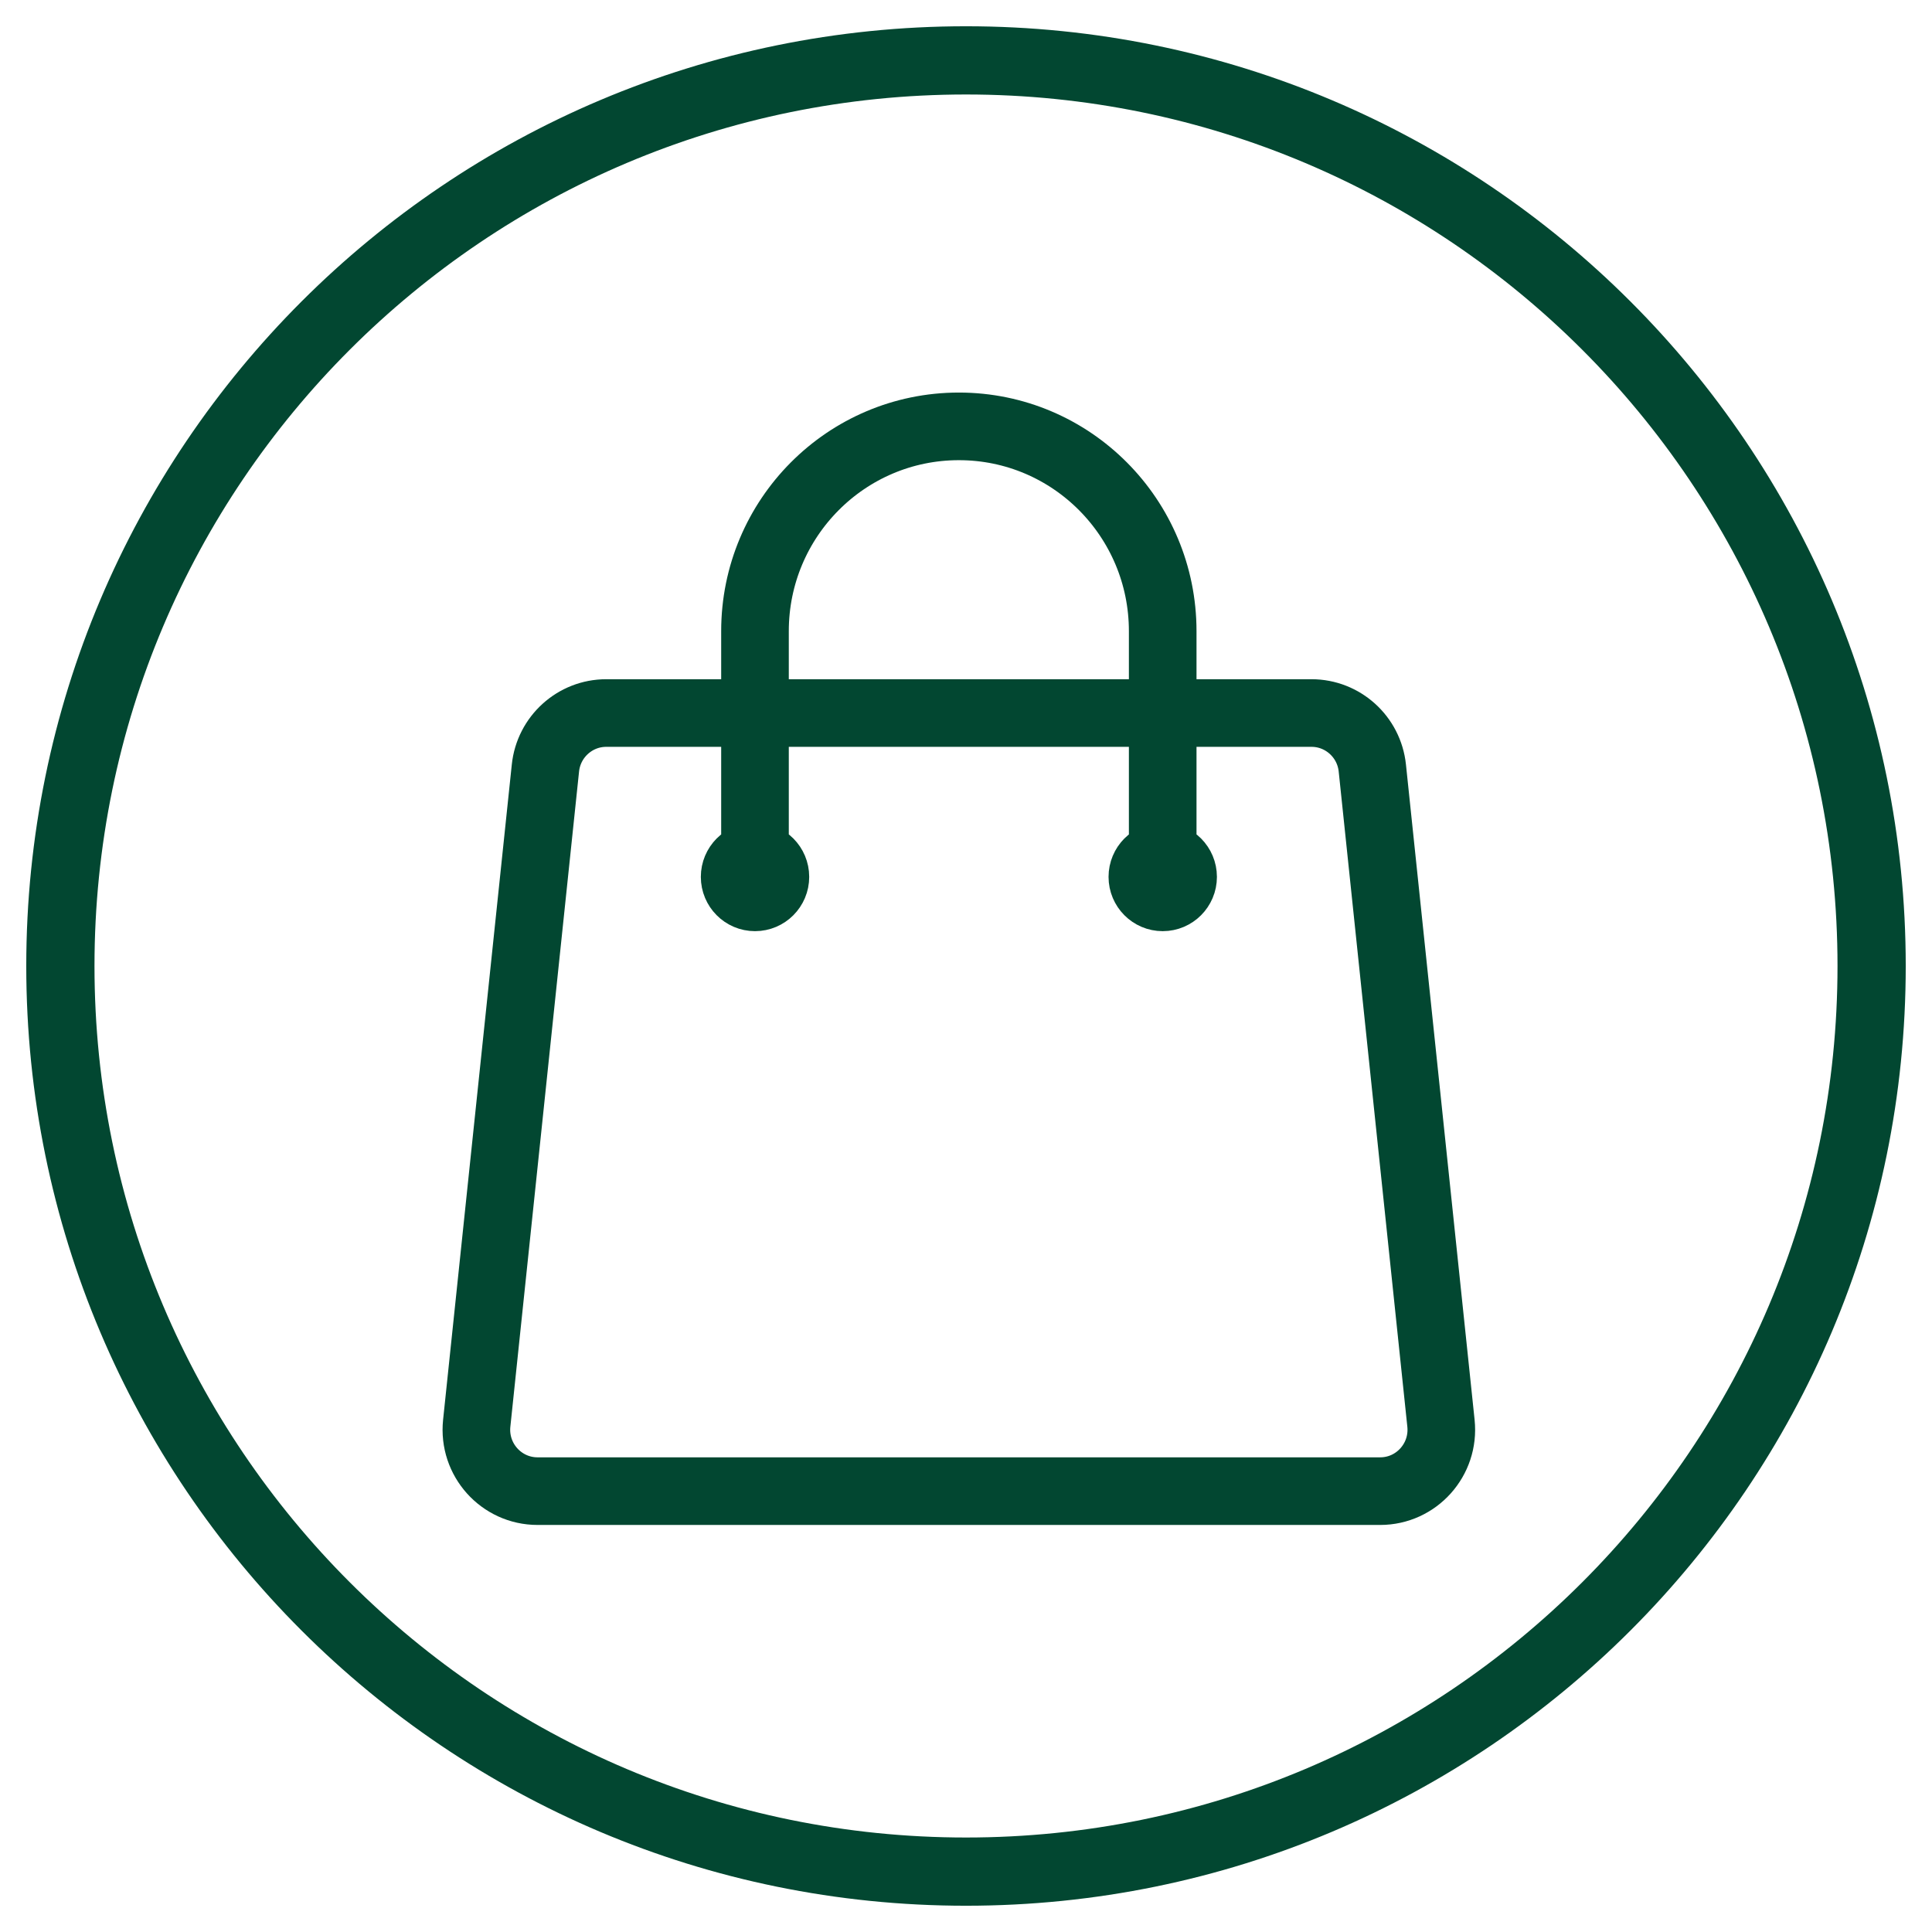 <svg width="32" height="32" viewBox="0 0 32 32" fill="none" xmlns="http://www.w3.org/2000/svg">
<path d="M16 31C24.284 31 31 24.284 31 16C31 7.716 24.284 1 16 1C7.716 1 1 7.716 1 16C1 24.284 7.716 31 16 31Z" stroke="#024731" stroke-width="1.13" stroke-miterlimit="10"/>
<path d="M19.258 14.524V10.454C19.258 8.581 17.747 7.062 15.882 7.062C14.017 7.062 12.505 8.581 12.505 10.454V14.524M22.73 12.721L23.867 23.574C23.93 24.175 23.461 24.698 22.86 24.698H8.904C8.302 24.698 7.833 24.175 7.896 23.574L9.034 12.721C9.088 12.204 9.523 11.81 10.041 11.81H21.723C22.241 11.81 22.676 12.204 22.73 12.721ZM12.843 14.524C12.843 14.711 12.692 14.863 12.505 14.863C12.319 14.863 12.168 14.711 12.168 14.524C12.168 14.336 12.319 14.184 12.505 14.184C12.692 14.184 12.843 14.336 12.843 14.524ZM19.596 14.524C19.596 14.711 19.445 14.863 19.258 14.863C19.072 14.863 18.921 14.711 18.921 14.524C18.921 14.336 19.072 14.184 19.258 14.184C19.445 14.184 19.596 14.336 19.596 14.524Z" stroke="#024731" stroke-width="1.12" stroke-linecap="round" stroke-linejoin="round"/>
</svg>
